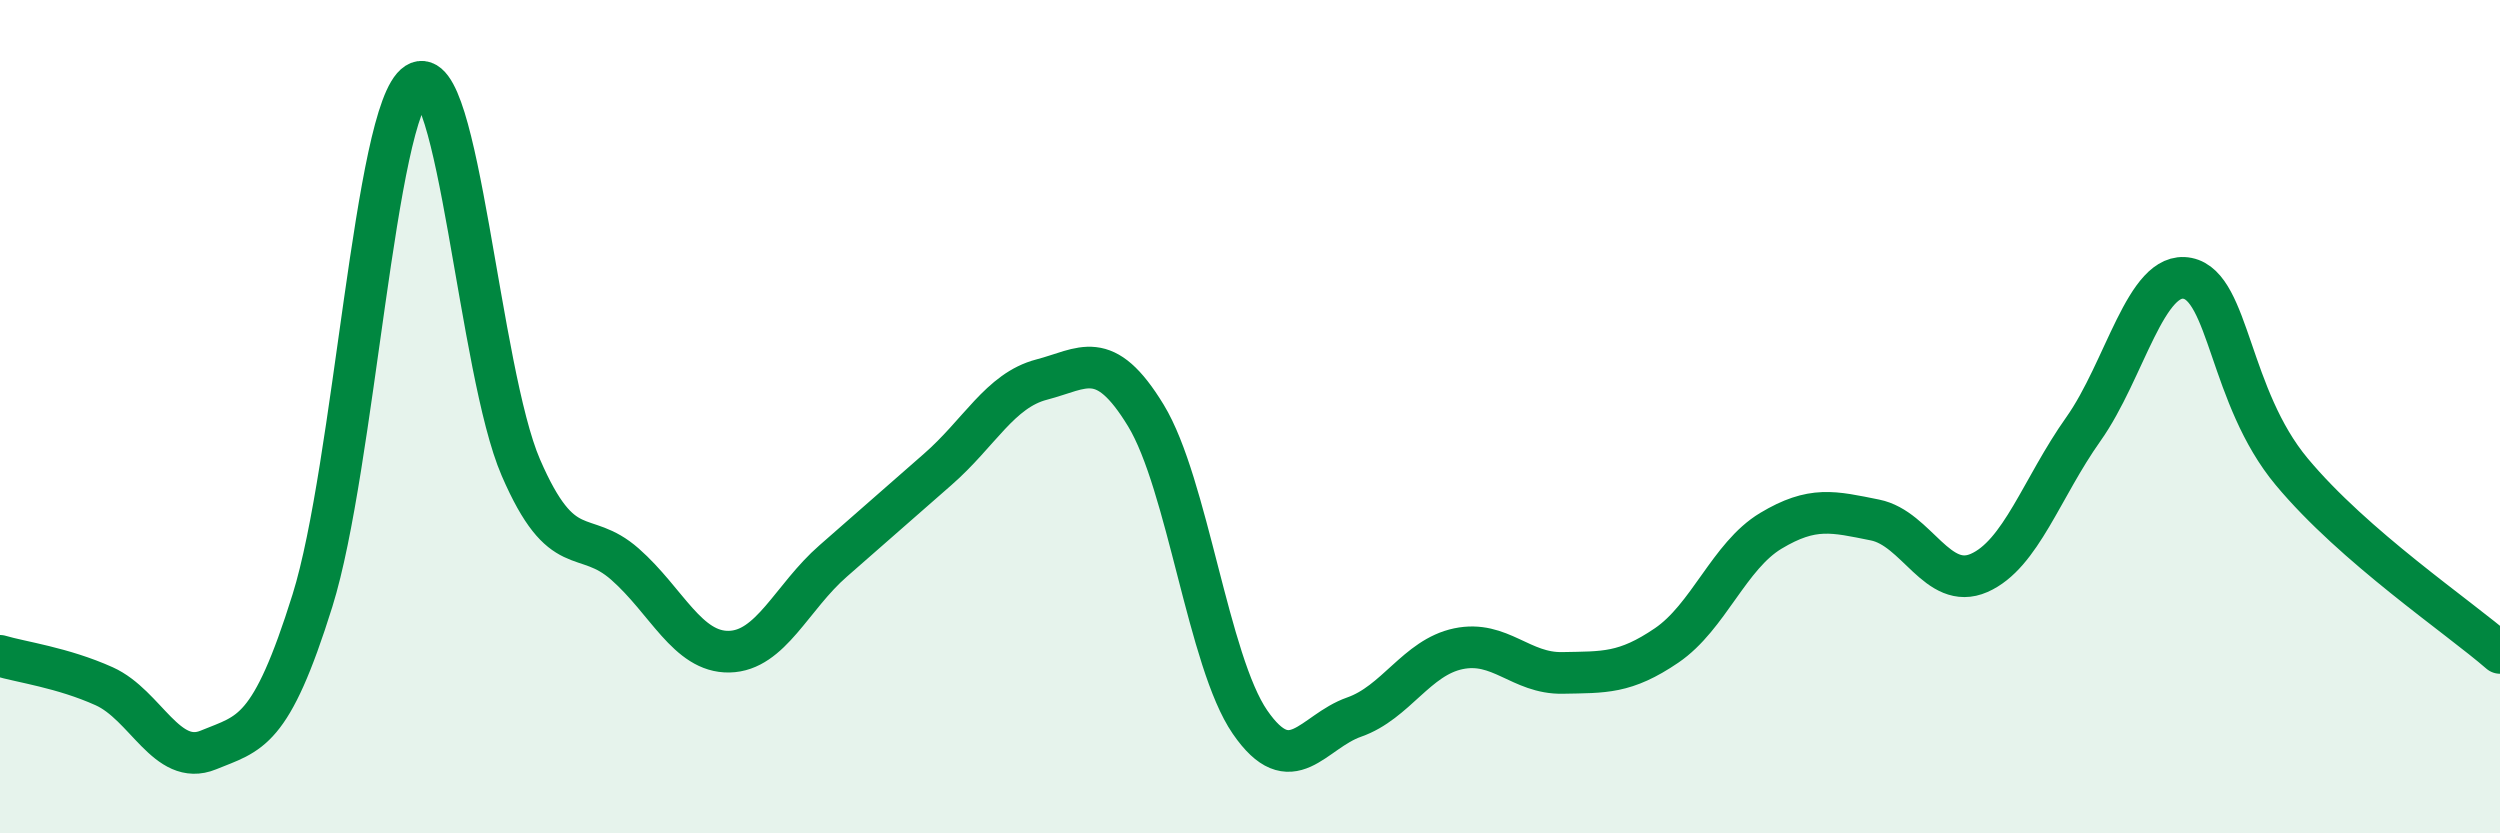 
    <svg width="60" height="20" viewBox="0 0 60 20" xmlns="http://www.w3.org/2000/svg">
      <path
        d="M 0,15.74 C 0.5,15.89 1.5,16.02 2.5,16.47 C 3.5,16.92 4,18.41 5,18 C 6,17.59 6.5,17.61 7.5,14.41 C 8.5,11.21 9,2.64 10,2 C 11,1.36 11.5,8.91 12.5,11.22 C 13.5,13.53 14,12.66 15,13.54 C 16,14.42 16.5,15.66 17.5,15.64 C 18.5,15.62 19,14.33 20,13.46 C 21,12.59 21.5,12.14 22.5,11.27 C 23.5,10.4 24,9.37 25,9.11 C 26,8.85 26.5,8.33 27.5,9.97 C 28.5,11.61 29,15.88 30,17.33 C 31,18.78 31.5,17.56 32.5,17.21 C 33.5,16.86 34,15.78 35,15.57 C 36,15.36 36.5,16.17 37.5,16.15 C 38.5,16.13 39,16.17 40,15.49 C 41,14.81 41.5,13.34 42.5,12.74 C 43.5,12.14 44,12.28 45,12.48 C 46,12.68 46.5,14.19 47.5,13.75 C 48.5,13.31 49,11.71 50,10.3 C 51,8.89 51.5,6.48 52.5,6.68 C 53.5,6.88 53.5,9.52 55,11.32 C 56.5,13.12 59,14.8 60,15.67L60 20L0 20Z"
        fill="#008740"
        opacity="0.1"
        stroke-linecap="round"
        stroke-linejoin="round"
      />
      <path
        d="M 0,15.74 C 0.5,15.89 1.5,16.02 2.5,16.47 C 3.5,16.92 4,18.41 5,18 C 6,17.59 6.5,17.61 7.5,14.41 C 8.5,11.21 9,2.64 10,2 C 11,1.36 11.5,8.91 12.5,11.22 C 13.5,13.53 14,12.66 15,13.54 C 16,14.42 16.5,15.66 17.5,15.64 C 18.5,15.62 19,14.33 20,13.46 C 21,12.59 21.5,12.14 22.5,11.27 C 23.5,10.4 24,9.37 25,9.11 C 26,8.85 26.5,8.33 27.5,9.97 C 28.5,11.61 29,15.88 30,17.33 C 31,18.78 31.5,17.56 32.5,17.21 C 33.5,16.86 34,15.78 35,15.57 C 36,15.36 36.5,16.17 37.5,16.15 C 38.5,16.13 39,16.17 40,15.49 C 41,14.81 41.5,13.34 42.5,12.74 C 43.5,12.14 44,12.28 45,12.48 C 46,12.68 46.5,14.19 47.5,13.75 C 48.5,13.31 49,11.71 50,10.3 C 51,8.89 51.5,6.48 52.5,6.68 C 53.5,6.88 53.5,9.52 55,11.32 C 56.5,13.12 59,14.8 60,15.67"
        stroke="#008740"
        stroke-width="1"
        fill="none"
        stroke-linecap="round"
        stroke-linejoin="round"
      />
    </svg>
  